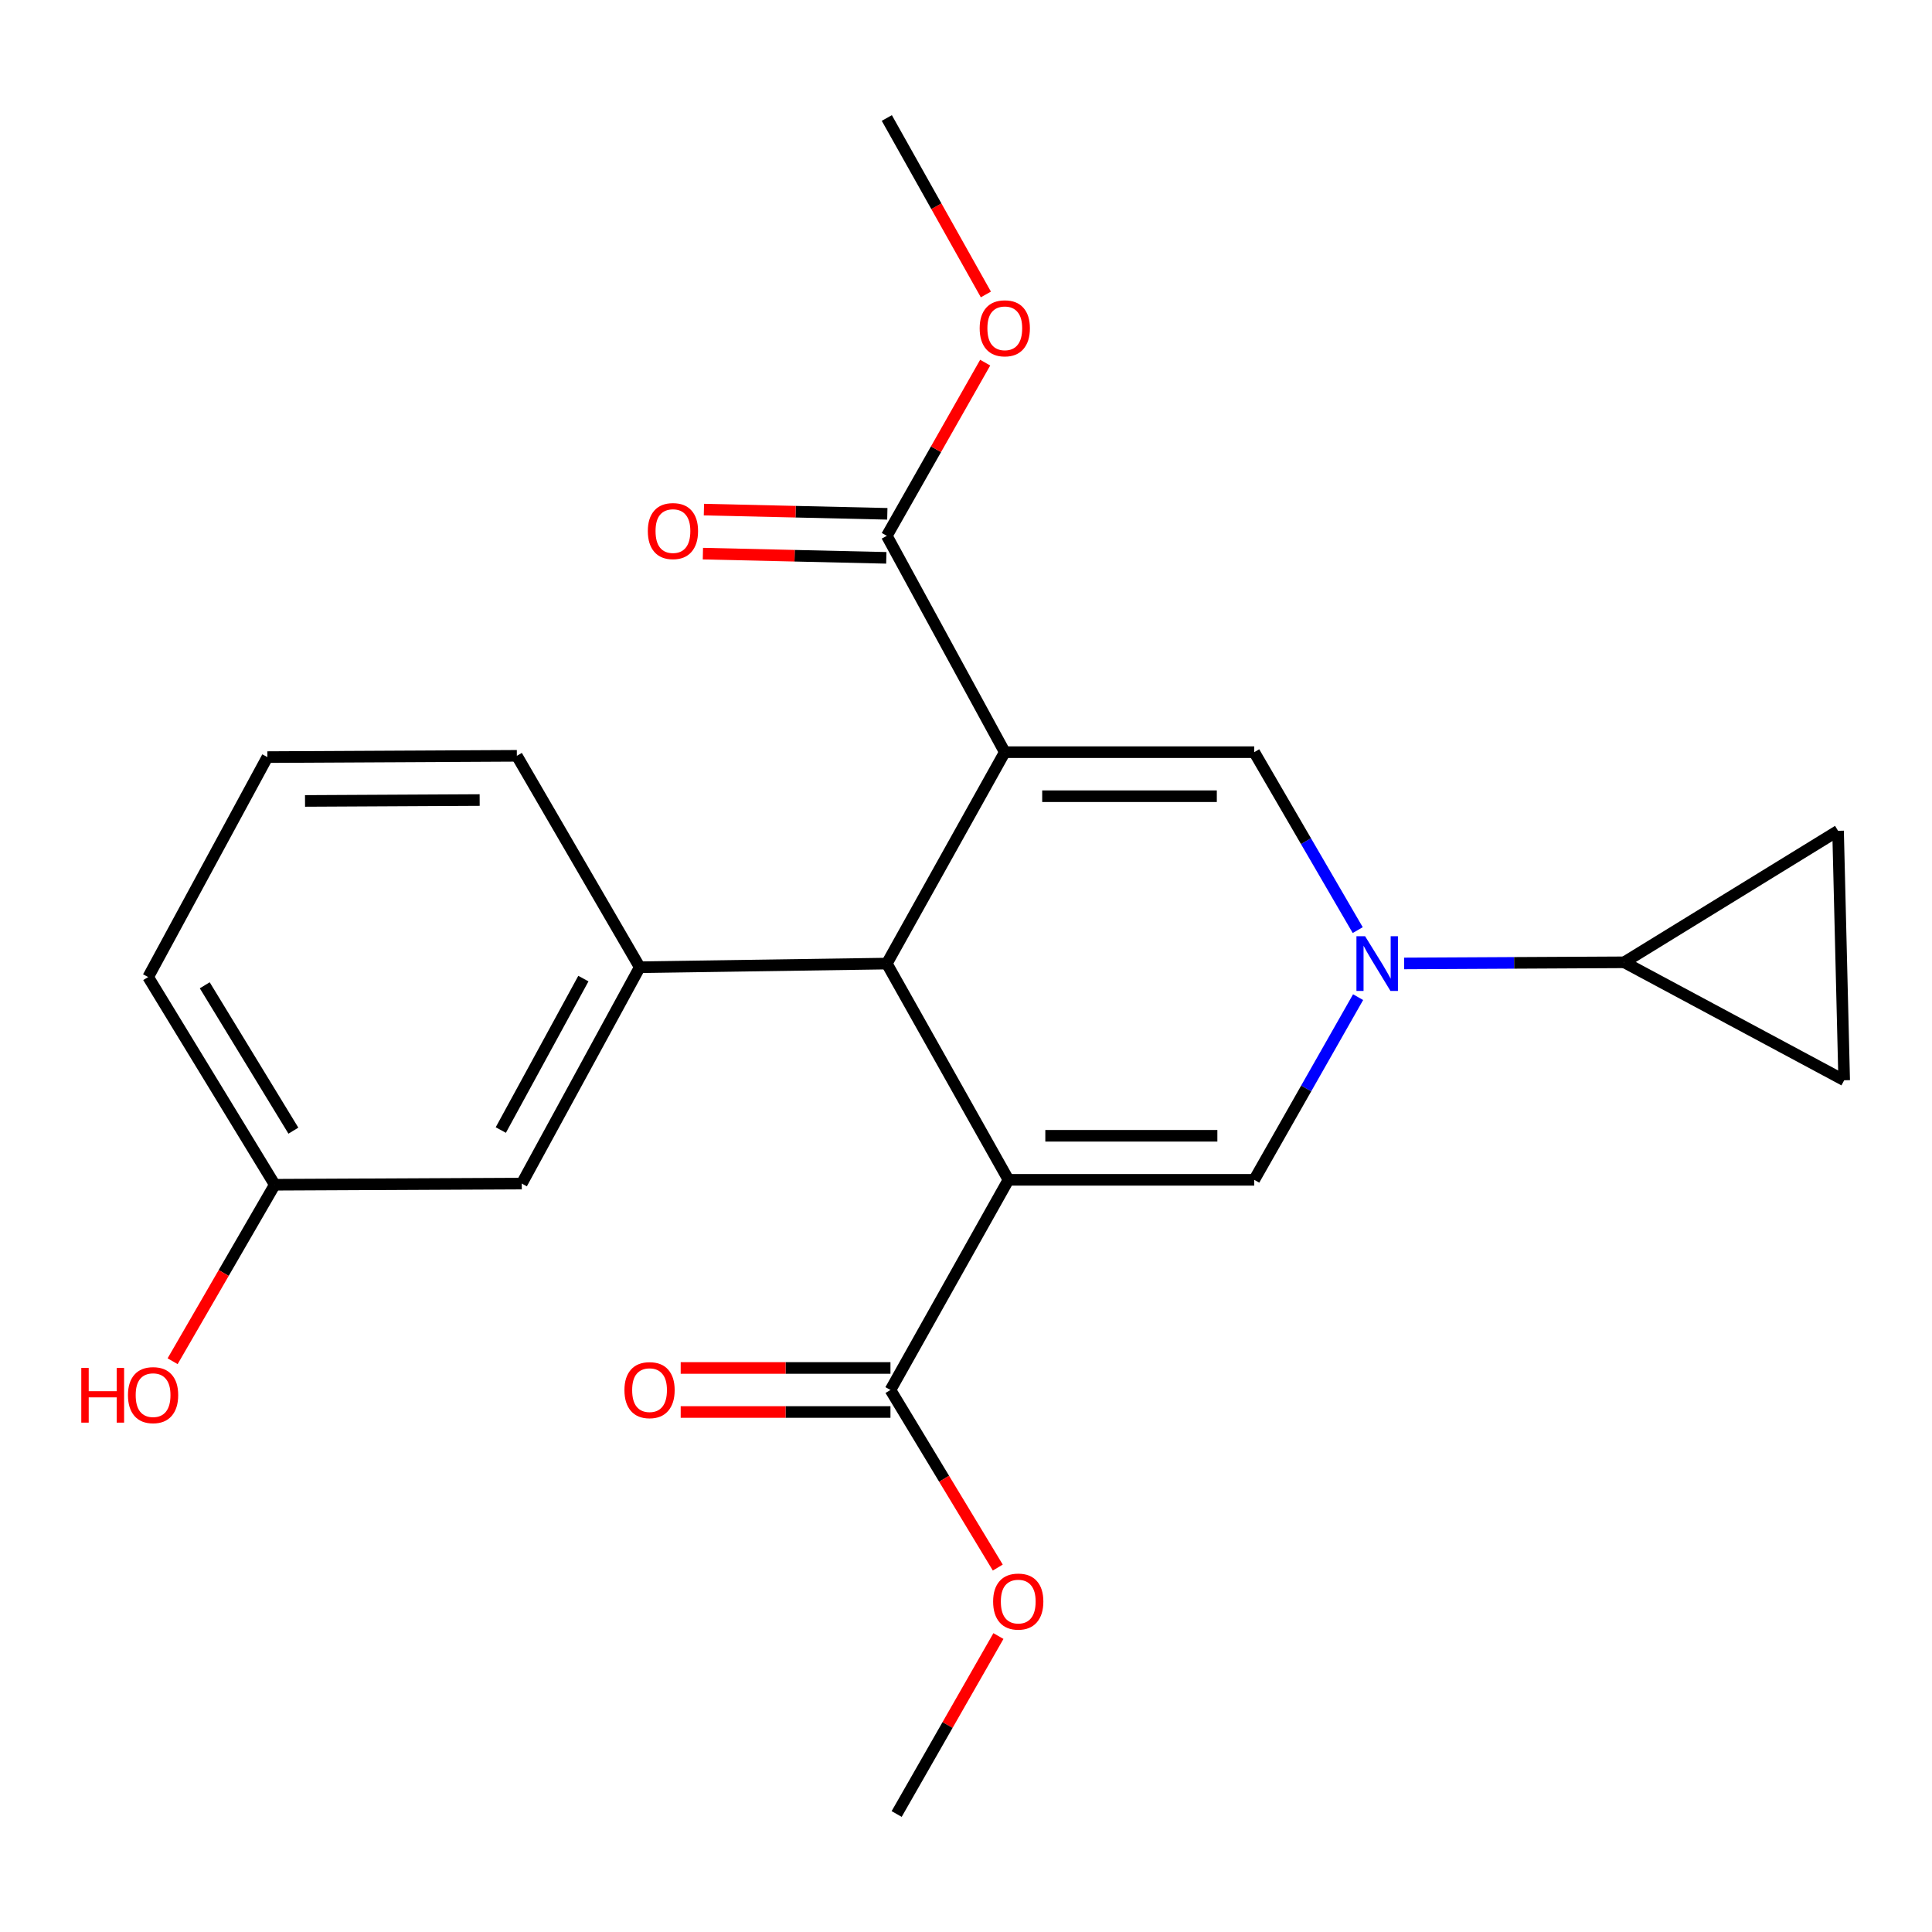 <?xml version='1.0' encoding='iso-8859-1'?>
<svg version='1.1' baseProfile='full'
              xmlns='http://www.w3.org/2000/svg'
                      xmlns:rdkit='http://www.rdkit.org/xml'
                      xmlns:xlink='http://www.w3.org/1999/xlink'
                  xml:space='preserve'
width='1000px' height='1000px' viewBox='0 0 1000 1000'>
<!-- END OF HEADER -->
<rect style='opacity:1.0;fill:#FFFFFF;stroke:none' width='1000' height='1000' x='0' y='0'> </rect>
<path class='bond-1' d='M 520.075,389.325 L 459.013,498.746' style='fill:none;fill-rule:evenodd;stroke:#000000;stroke-width:6px;stroke-linecap:butt;stroke-linejoin:miter;stroke-opacity:1' />
<path class='bond-3' d='M 520.075,389.325 L 649.188,389.325' style='fill:none;fill-rule:evenodd;stroke:#000000;stroke-width:6px;stroke-linecap:butt;stroke-linejoin:miter;stroke-opacity:1' />
<path class='bond-3' d='M 539.442,412.118 L 629.821,412.118' style='fill:none;fill-rule:evenodd;stroke:#000000;stroke-width:6px;stroke-linecap:butt;stroke-linejoin:miter;stroke-opacity:1' />
<path class='bond-6' d='M 520.075,389.325 L 459.013,277.345' style='fill:none;fill-rule:evenodd;stroke:#000000;stroke-width:6px;stroke-linecap:butt;stroke-linejoin:miter;stroke-opacity:1' />
<path class='bond-0' d='M 521.974,610.675 L 459.013,498.746' style='fill:none;fill-rule:evenodd;stroke:#000000;stroke-width:6px;stroke-linecap:butt;stroke-linejoin:miter;stroke-opacity:1' />
<path class='bond-5' d='M 521.974,610.675 L 460.9,719.451' style='fill:none;fill-rule:evenodd;stroke:#000000;stroke-width:6px;stroke-linecap:butt;stroke-linejoin:miter;stroke-opacity:1' />
<path class='bond-23' d='M 521.974,610.675 L 649.188,610.675' style='fill:none;fill-rule:evenodd;stroke:#000000;stroke-width:6px;stroke-linecap:butt;stroke-linejoin:miter;stroke-opacity:1' />
<path class='bond-23' d='M 541.056,587.882 L 630.106,587.882' style='fill:none;fill-rule:evenodd;stroke:#000000;stroke-width:6px;stroke-linecap:butt;stroke-linejoin:miter;stroke-opacity:1' />
<path class='bond-8' d='M 459.013,498.746 L 331.129,500.633' style='fill:none;fill-rule:evenodd;stroke:#000000;stroke-width:6px;stroke-linecap:butt;stroke-linejoin:miter;stroke-opacity:1' />
<path class='bond-2' d='M 702.756,481.422 L 675.972,435.373' style='fill:none;fill-rule:evenodd;stroke:#0000FF;stroke-width:6px;stroke-linecap:butt;stroke-linejoin:miter;stroke-opacity:1' />
<path class='bond-2' d='M 675.972,435.373 L 649.188,389.325' style='fill:none;fill-rule:evenodd;stroke:#000000;stroke-width:6px;stroke-linecap:butt;stroke-linejoin:miter;stroke-opacity:1' />
<path class='bond-4' d='M 702.95,516.125 L 676.069,563.4' style='fill:none;fill-rule:evenodd;stroke:#0000FF;stroke-width:6px;stroke-linecap:butt;stroke-linejoin:miter;stroke-opacity:1' />
<path class='bond-4' d='M 676.069,563.4 L 649.188,610.675' style='fill:none;fill-rule:evenodd;stroke:#000000;stroke-width:6px;stroke-linecap:butt;stroke-linejoin:miter;stroke-opacity:1' />
<path class='bond-7' d='M 726.769,498.675 L 783.724,498.381' style='fill:none;fill-rule:evenodd;stroke:#0000FF;stroke-width:6px;stroke-linecap:butt;stroke-linejoin:miter;stroke-opacity:1' />
<path class='bond-7' d='M 783.724,498.381 L 840.679,498.088' style='fill:none;fill-rule:evenodd;stroke:#000000;stroke-width:6px;stroke-linecap:butt;stroke-linejoin:miter;stroke-opacity:1' />
<path class='bond-13' d='M 460.9,708.055 L 406.612,708.055' style='fill:none;fill-rule:evenodd;stroke:#000000;stroke-width:6px;stroke-linecap:butt;stroke-linejoin:miter;stroke-opacity:1' />
<path class='bond-13' d='M 406.612,708.055 L 352.324,708.055' style='fill:none;fill-rule:evenodd;stroke:#FF0000;stroke-width:6px;stroke-linecap:butt;stroke-linejoin:miter;stroke-opacity:1' />
<path class='bond-13' d='M 460.9,730.848 L 406.612,730.848' style='fill:none;fill-rule:evenodd;stroke:#000000;stroke-width:6px;stroke-linecap:butt;stroke-linejoin:miter;stroke-opacity:1' />
<path class='bond-13' d='M 406.612,730.848 L 352.324,730.848' style='fill:none;fill-rule:evenodd;stroke:#FF0000;stroke-width:6px;stroke-linecap:butt;stroke-linejoin:miter;stroke-opacity:1' />
<path class='bond-14' d='M 460.9,719.451 L 488.677,765.41' style='fill:none;fill-rule:evenodd;stroke:#000000;stroke-width:6px;stroke-linecap:butt;stroke-linejoin:miter;stroke-opacity:1' />
<path class='bond-14' d='M 488.677,765.41 L 516.453,811.369' style='fill:none;fill-rule:evenodd;stroke:#FF0000;stroke-width:6px;stroke-linecap:butt;stroke-linejoin:miter;stroke-opacity:1' />
<path class='bond-12' d='M 459.275,265.951 L 411.809,264.86' style='fill:none;fill-rule:evenodd;stroke:#000000;stroke-width:6px;stroke-linecap:butt;stroke-linejoin:miter;stroke-opacity:1' />
<path class='bond-12' d='M 411.809,264.86 L 364.343,263.768' style='fill:none;fill-rule:evenodd;stroke:#FF0000;stroke-width:6px;stroke-linecap:butt;stroke-linejoin:miter;stroke-opacity:1' />
<path class='bond-12' d='M 458.752,288.739 L 411.285,287.647' style='fill:none;fill-rule:evenodd;stroke:#000000;stroke-width:6px;stroke-linecap:butt;stroke-linejoin:miter;stroke-opacity:1' />
<path class='bond-12' d='M 411.285,287.647 L 363.819,286.556' style='fill:none;fill-rule:evenodd;stroke:#FF0000;stroke-width:6px;stroke-linecap:butt;stroke-linejoin:miter;stroke-opacity:1' />
<path class='bond-15' d='M 459.013,277.345 L 484.474,232.522' style='fill:none;fill-rule:evenodd;stroke:#000000;stroke-width:6px;stroke-linecap:butt;stroke-linejoin:miter;stroke-opacity:1' />
<path class='bond-15' d='M 484.474,232.522 L 509.935,187.699' style='fill:none;fill-rule:evenodd;stroke:#FF0000;stroke-width:6px;stroke-linecap:butt;stroke-linejoin:miter;stroke-opacity:1' />
<path class='bond-9' d='M 840.679,498.088 L 954.545,559.149' style='fill:none;fill-rule:evenodd;stroke:#000000;stroke-width:6px;stroke-linecap:butt;stroke-linejoin:miter;stroke-opacity:1' />
<path class='bond-10' d='M 840.679,498.088 L 951.38,430.024' style='fill:none;fill-rule:evenodd;stroke:#000000;stroke-width:6px;stroke-linecap:butt;stroke-linejoin:miter;stroke-opacity:1' />
<path class='bond-11' d='M 331.129,500.633 L 270.068,612.613' style='fill:none;fill-rule:evenodd;stroke:#000000;stroke-width:6px;stroke-linecap:butt;stroke-linejoin:miter;stroke-opacity:1' />
<path class='bond-11' d='M 301.958,506.518 L 259.215,584.904' style='fill:none;fill-rule:evenodd;stroke:#000000;stroke-width:6px;stroke-linecap:butt;stroke-linejoin:miter;stroke-opacity:1' />
<path class='bond-17' d='M 331.129,500.633 L 267.522,391.211' style='fill:none;fill-rule:evenodd;stroke:#000000;stroke-width:6px;stroke-linecap:butt;stroke-linejoin:miter;stroke-opacity:1' />
<path class='bond-24' d='M 954.545,559.149 L 951.38,430.024' style='fill:none;fill-rule:evenodd;stroke:#000000;stroke-width:6px;stroke-linecap:butt;stroke-linejoin:miter;stroke-opacity:1' />
<path class='bond-16' d='M 270.068,612.613 L 142.221,613.221' style='fill:none;fill-rule:evenodd;stroke:#000000;stroke-width:6px;stroke-linecap:butt;stroke-linejoin:miter;stroke-opacity:1' />
<path class='bond-21' d='M 516.786,846.815 L 490.445,892.871' style='fill:none;fill-rule:evenodd;stroke:#FF0000;stroke-width:6px;stroke-linecap:butt;stroke-linejoin:miter;stroke-opacity:1' />
<path class='bond-21' d='M 490.445,892.871 L 464.104,938.928' style='fill:none;fill-rule:evenodd;stroke:#000000;stroke-width:6px;stroke-linecap:butt;stroke-linejoin:miter;stroke-opacity:1' />
<path class='bond-22' d='M 510.286,152.409 L 484.65,106.741' style='fill:none;fill-rule:evenodd;stroke:#FF0000;stroke-width:6px;stroke-linecap:butt;stroke-linejoin:miter;stroke-opacity:1' />
<path class='bond-22' d='M 484.65,106.741 L 459.013,61.072' style='fill:none;fill-rule:evenodd;stroke:#000000;stroke-width:6px;stroke-linecap:butt;stroke-linejoin:miter;stroke-opacity:1' />
<path class='bond-18' d='M 142.221,613.221 L 115.782,658.896' style='fill:none;fill-rule:evenodd;stroke:#000000;stroke-width:6px;stroke-linecap:butt;stroke-linejoin:miter;stroke-opacity:1' />
<path class='bond-18' d='M 115.782,658.896 L 89.343,704.571' style='fill:none;fill-rule:evenodd;stroke:#FF0000;stroke-width:6px;stroke-linecap:butt;stroke-linejoin:miter;stroke-opacity:1' />
<path class='bond-25' d='M 142.221,613.221 L 76.689,505.724' style='fill:none;fill-rule:evenodd;stroke:#000000;stroke-width:6px;stroke-linecap:butt;stroke-linejoin:miter;stroke-opacity:1' />
<path class='bond-25' d='M 151.854,585.232 L 105.982,509.984' style='fill:none;fill-rule:evenodd;stroke:#000000;stroke-width:6px;stroke-linecap:butt;stroke-linejoin:miter;stroke-opacity:1' />
<path class='bond-19' d='M 267.522,391.211 L 138.397,391.87' style='fill:none;fill-rule:evenodd;stroke:#000000;stroke-width:6px;stroke-linecap:butt;stroke-linejoin:miter;stroke-opacity:1' />
<path class='bond-19' d='M 248.27,414.103 L 157.882,414.564' style='fill:none;fill-rule:evenodd;stroke:#000000;stroke-width:6px;stroke-linecap:butt;stroke-linejoin:miter;stroke-opacity:1' />
<path class='bond-20' d='M 138.397,391.87 L 76.689,505.724' style='fill:none;fill-rule:evenodd;stroke:#000000;stroke-width:6px;stroke-linecap:butt;stroke-linejoin:miter;stroke-opacity:1' />
<path  class='atom-3' d='M 706.572 484.586
L 715.852 499.586
Q 716.772 501.066, 718.252 503.746
Q 719.732 506.426, 719.812 506.586
L 719.812 484.586
L 723.572 484.586
L 723.572 512.906
L 719.692 512.906
L 709.732 496.506
Q 708.572 494.586, 707.332 492.386
Q 706.132 490.186, 705.772 489.506
L 705.772 512.906
L 702.092 512.906
L 702.092 484.586
L 706.572 484.586
' fill='#0000FF'/>
<path  class='atom-13' d='M 335.313 274.88
Q 335.313 268.08, 338.673 264.28
Q 342.033 260.48, 348.313 260.48
Q 354.593 260.48, 357.953 264.28
Q 361.313 268.08, 361.313 274.88
Q 361.313 281.76, 357.913 285.68
Q 354.513 289.56, 348.313 289.56
Q 342.073 289.56, 338.673 285.68
Q 335.313 281.8, 335.313 274.88
M 348.313 286.36
Q 352.633 286.36, 354.953 283.48
Q 357.313 280.56, 357.313 274.88
Q 357.313 269.32, 354.953 266.52
Q 352.633 263.68, 348.313 263.68
Q 343.993 263.68, 341.633 266.48
Q 339.313 269.28, 339.313 274.88
Q 339.313 280.6, 341.633 283.48
Q 343.993 286.36, 348.313 286.36
' fill='#FF0000'/>
<path  class='atom-14' d='M 323.207 719.531
Q 323.207 712.731, 326.567 708.931
Q 329.927 705.131, 336.207 705.131
Q 342.487 705.131, 345.847 708.931
Q 349.207 712.731, 349.207 719.531
Q 349.207 726.411, 345.807 730.331
Q 342.407 734.211, 336.207 734.211
Q 329.967 734.211, 326.567 730.331
Q 323.207 726.451, 323.207 719.531
M 336.207 731.011
Q 340.527 731.011, 342.847 728.131
Q 345.207 725.211, 345.207 719.531
Q 345.207 713.971, 342.847 711.171
Q 340.527 708.331, 336.207 708.331
Q 331.887 708.331, 329.527 711.131
Q 327.207 713.931, 327.207 719.531
Q 327.207 725.251, 329.527 728.131
Q 331.887 731.011, 336.207 731.011
' fill='#FF0000'/>
<path  class='atom-15' d='M 514.04 828.966
Q 514.04 822.166, 517.4 818.366
Q 520.76 814.566, 527.04 814.566
Q 533.32 814.566, 536.68 818.366
Q 540.04 822.166, 540.04 828.966
Q 540.04 835.846, 536.64 839.766
Q 533.24 843.646, 527.04 843.646
Q 520.8 843.646, 517.4 839.766
Q 514.04 835.886, 514.04 828.966
M 527.04 840.446
Q 531.36 840.446, 533.68 837.566
Q 536.04 834.646, 536.04 828.966
Q 536.04 823.406, 533.68 820.606
Q 531.36 817.766, 527.04 817.766
Q 522.72 817.766, 520.36 820.566
Q 518.04 823.366, 518.04 828.966
Q 518.04 834.686, 520.36 837.566
Q 522.72 840.446, 527.04 840.446
' fill='#FF0000'/>
<path  class='atom-16' d='M 507.075 169.928
Q 507.075 163.128, 510.435 159.328
Q 513.795 155.528, 520.075 155.528
Q 526.355 155.528, 529.715 159.328
Q 533.075 163.128, 533.075 169.928
Q 533.075 176.808, 529.675 180.728
Q 526.275 184.608, 520.075 184.608
Q 513.835 184.608, 510.435 180.728
Q 507.075 176.848, 507.075 169.928
M 520.075 181.408
Q 524.395 181.408, 526.715 178.528
Q 529.075 175.608, 529.075 169.928
Q 529.075 164.368, 526.715 161.568
Q 524.395 158.728, 520.075 158.728
Q 515.755 158.728, 513.395 161.528
Q 511.075 164.328, 511.075 169.928
Q 511.075 175.648, 513.395 178.528
Q 515.755 181.408, 520.075 181.408
' fill='#FF0000'/>
<path  class='atom-19' d='M 42.075 708.035
L 45.915 708.035
L 45.915 720.075
L 60.395 720.075
L 60.395 708.035
L 64.235 708.035
L 64.235 736.355
L 60.395 736.355
L 60.395 723.275
L 45.915 723.275
L 45.915 736.355
L 42.075 736.355
L 42.075 708.035
' fill='#FF0000'/>
<path  class='atom-19' d='M 66.235 722.115
Q 66.235 715.315, 69.595 711.515
Q 72.955 707.715, 79.235 707.715
Q 85.515 707.715, 88.875 711.515
Q 92.235 715.315, 92.235 722.115
Q 92.235 728.995, 88.835 732.915
Q 85.435 736.795, 79.235 736.795
Q 72.995 736.795, 69.595 732.915
Q 66.235 729.035, 66.235 722.115
M 79.235 733.595
Q 83.555 733.595, 85.875 730.715
Q 88.235 727.795, 88.235 722.115
Q 88.235 716.555, 85.875 713.755
Q 83.555 710.915, 79.235 710.915
Q 74.915 710.915, 72.555 713.715
Q 70.235 716.515, 70.235 722.115
Q 70.235 727.835, 72.555 730.715
Q 74.915 733.595, 79.235 733.595
' fill='#FF0000'/>
</svg>
